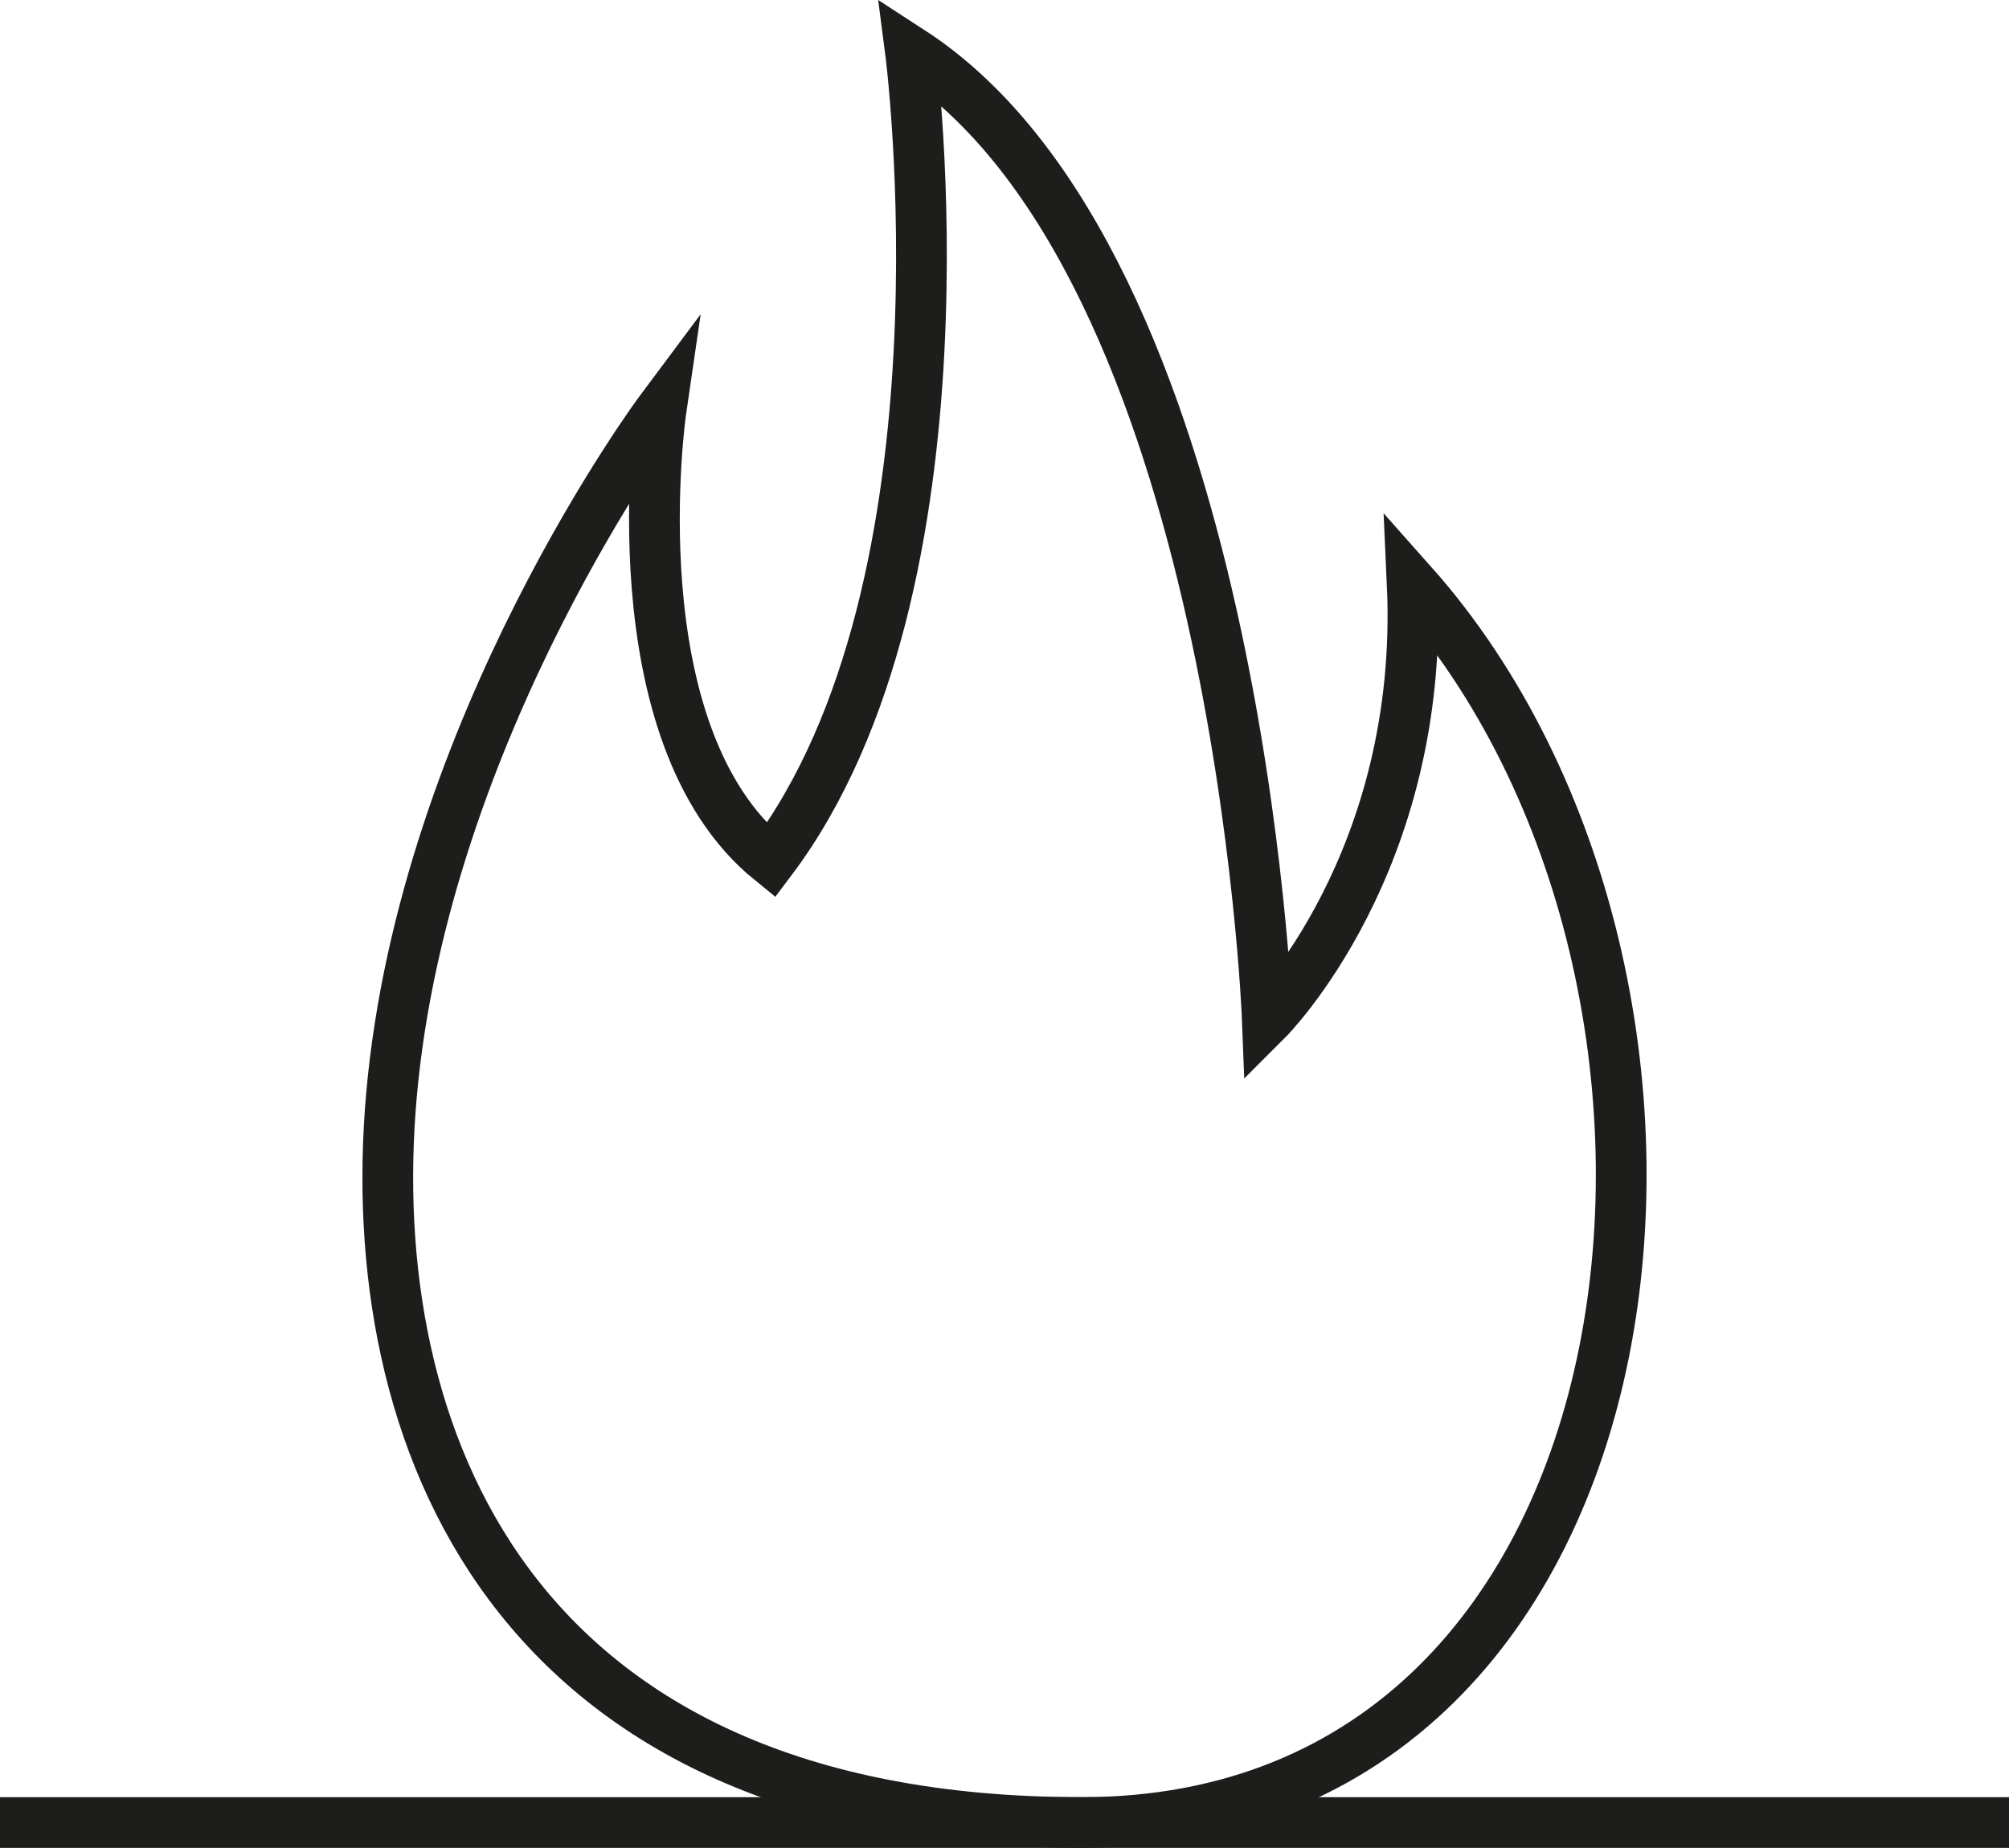 <svg xmlns="http://www.w3.org/2000/svg" width="79.214" height="72.873" viewBox="0 0 79.214 72.873">
  <g id="Group_5" data-name="Group 5" transform="translate(0 1.999)">
    <path id="Stroke_1" data-name="Stroke 1" d="M27.363,69.857C4.679,69.857-1.027,54.463.144,41.192,1.427,26.661,10.777,14.138,10.777,14.138S8.911,26.9,15.106,31.921C23.342,21,20.607,0,20.607,0,33.533,8.379,34.681,38.191,34.681,38.191S40.895,31.978,40.393,21C54.344,36.694,50.955,69.857,27.363,69.857Z" transform="translate(15.29 0.016)" fill="none" stroke="#1d1d1b" stroke-miterlimit="10" stroke-width="2"/>
    <path id="Stroke_3" data-name="Stroke 3" d="M0,.5H79.214" transform="translate(0 69.373)" fill="none" stroke="#1d1d1b" stroke-miterlimit="10" stroke-width="2"/>
  </g>
</svg>
